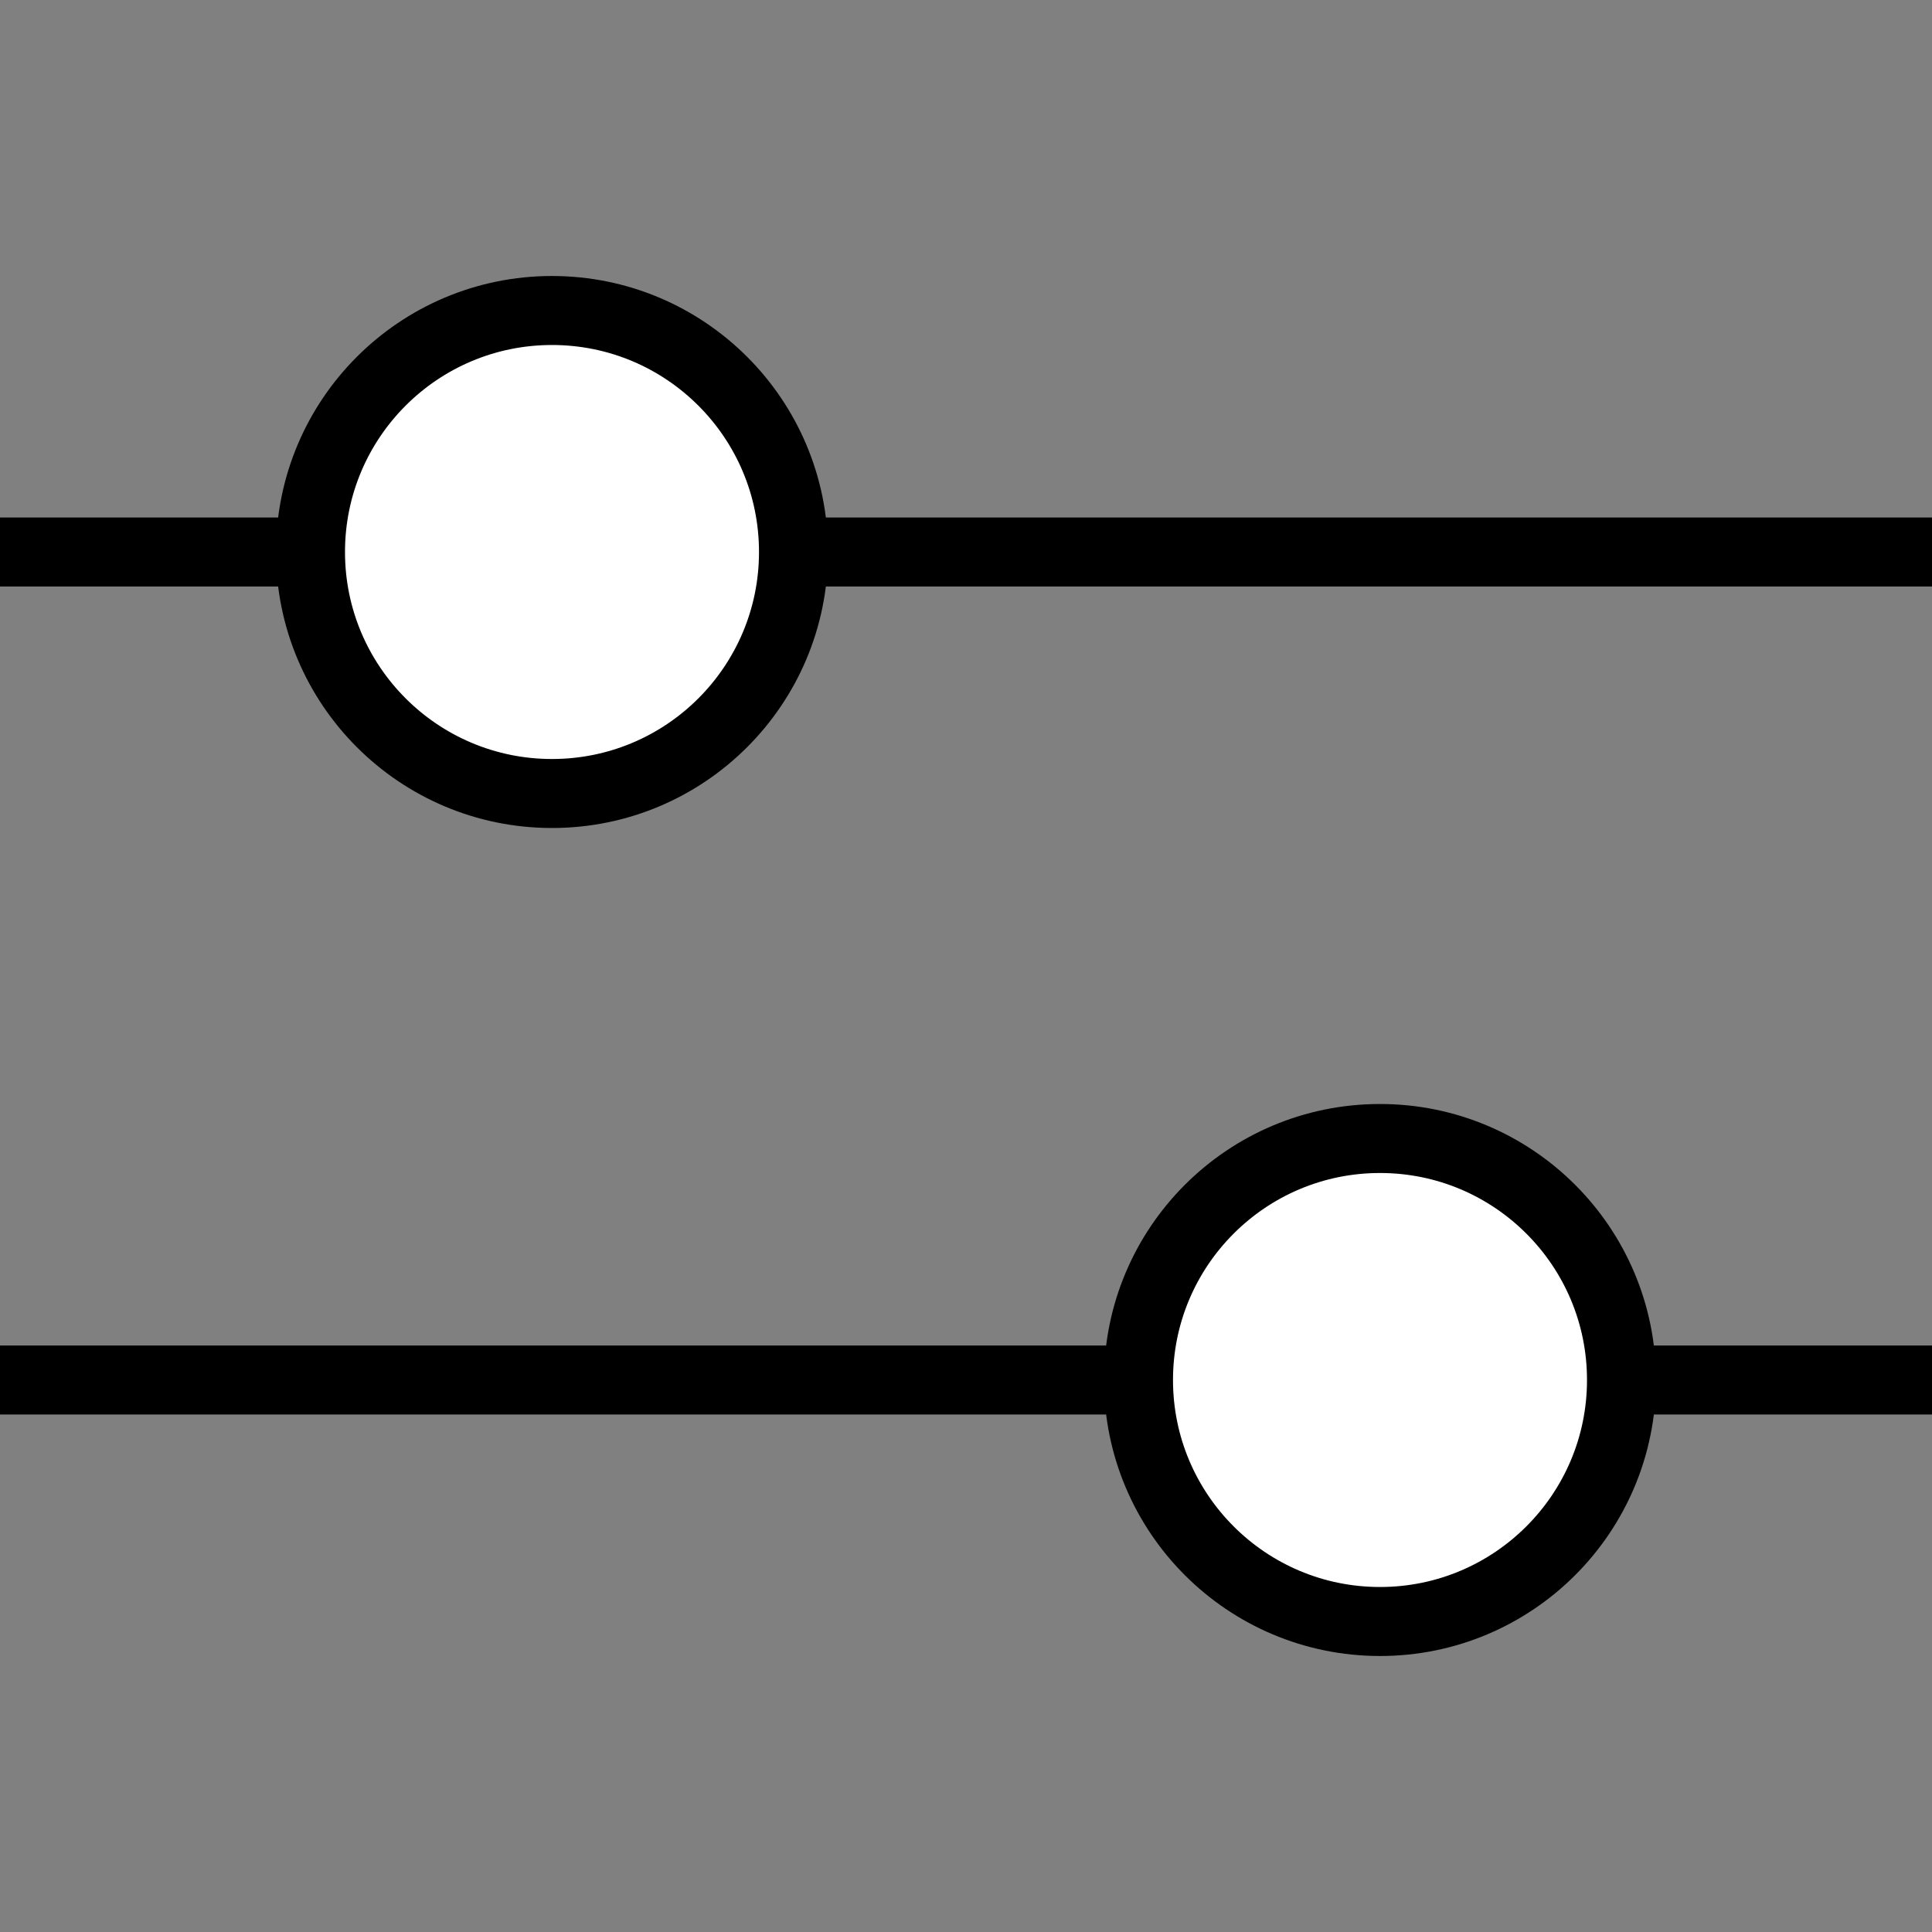 <svg width="28" height="28" viewBox="0 0 28 28" fill="none" xmlns="http://www.w3.org/2000/svg">
<rect x="0" y="0" width="28" height="28" fill="#808080" stroke="none"/>
<path d="M0 8H28" stroke="black"/>
<circle cx="8" cy="8" r="3.5" fill="white" stroke="black"/>
<path d="M0 20H28" stroke="black"/>
<circle cx="20" cy="20" r="3.5" fill="white" stroke="black"/>
</svg>

